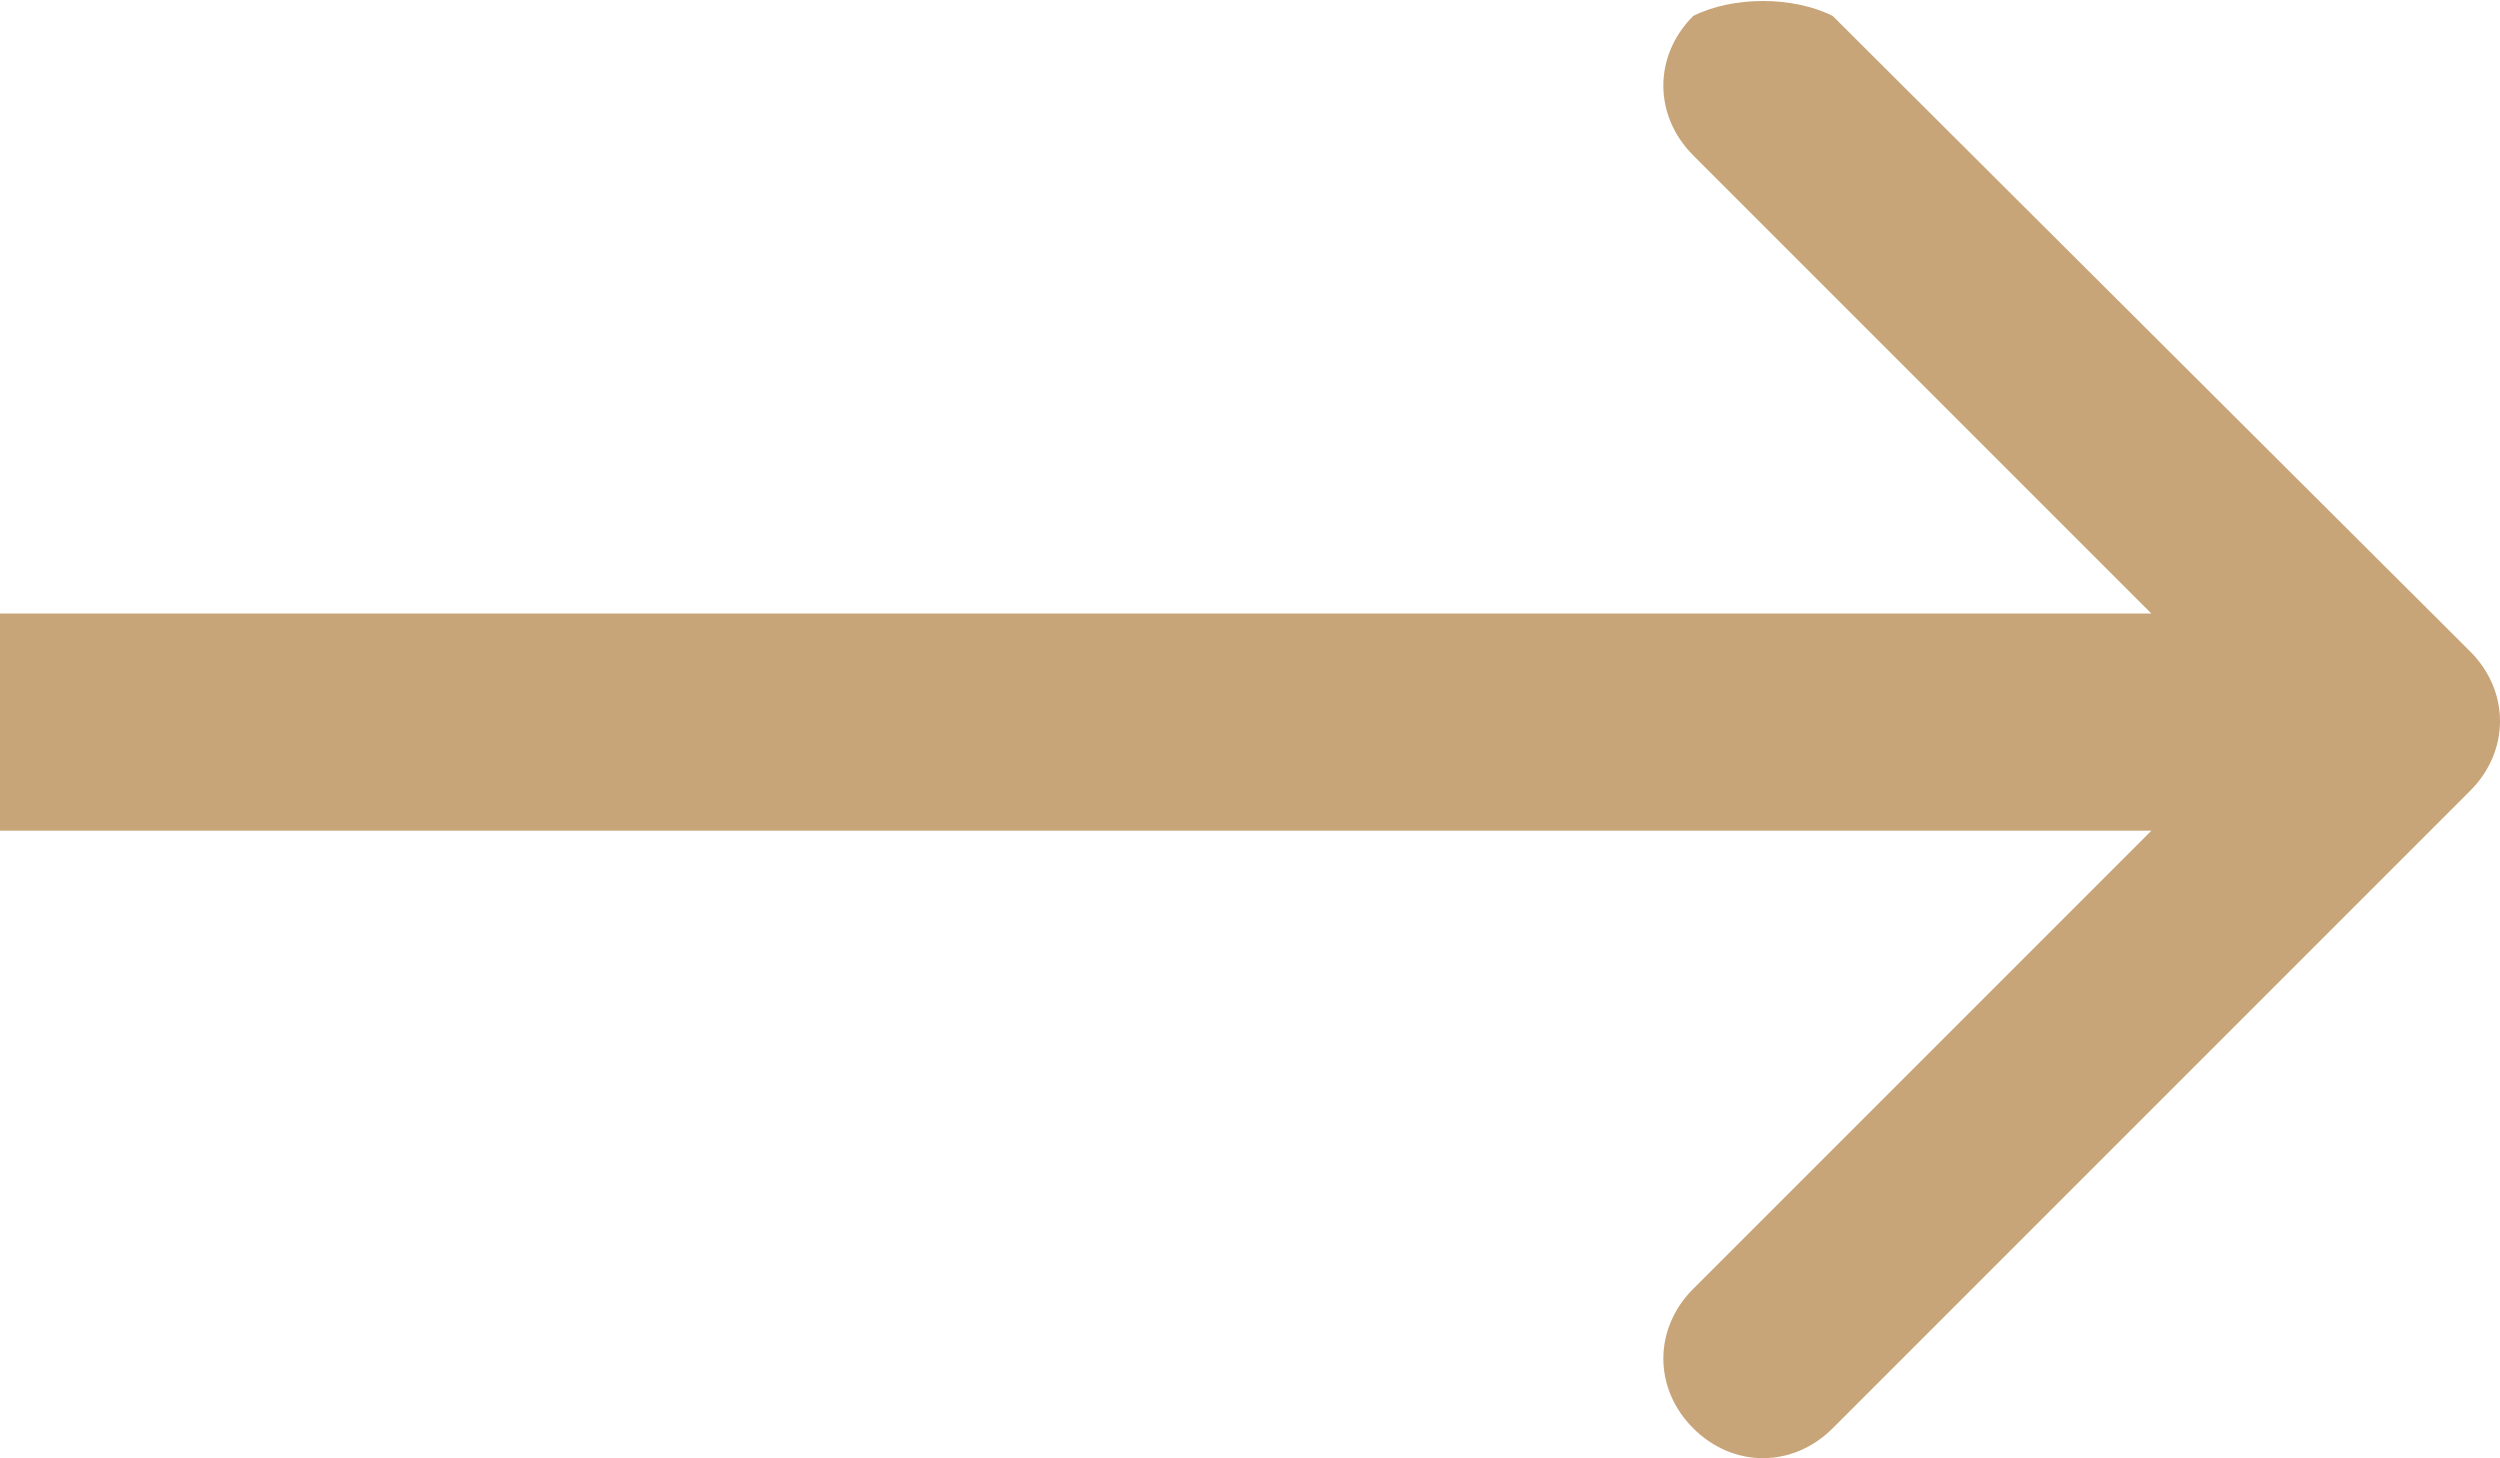 <?xml version="1.0" encoding="UTF-8"?>
<svg id="Layer_1" data-name="Layer 1" xmlns="http://www.w3.org/2000/svg" viewBox="0 0 12.55 7.32">
  <defs>
    <style>
      .cls-1 {
        fill: #c8a479;
        stroke-width: 0px;
      }
    </style>
  </defs>
  <path class="cls-1" d="m0,4.17h10.8l-2.3,2.3c-.2.2-.2.5,0,.7s.5.2.7,0l3.2-3.2c.2-.2.2-.5,0-.7L9.2.08c-.2-.1-.5-.1-.7,0-.2.2-.2.5,0,.7l2.3,2.3H0v1.1Z"/>
</svg>